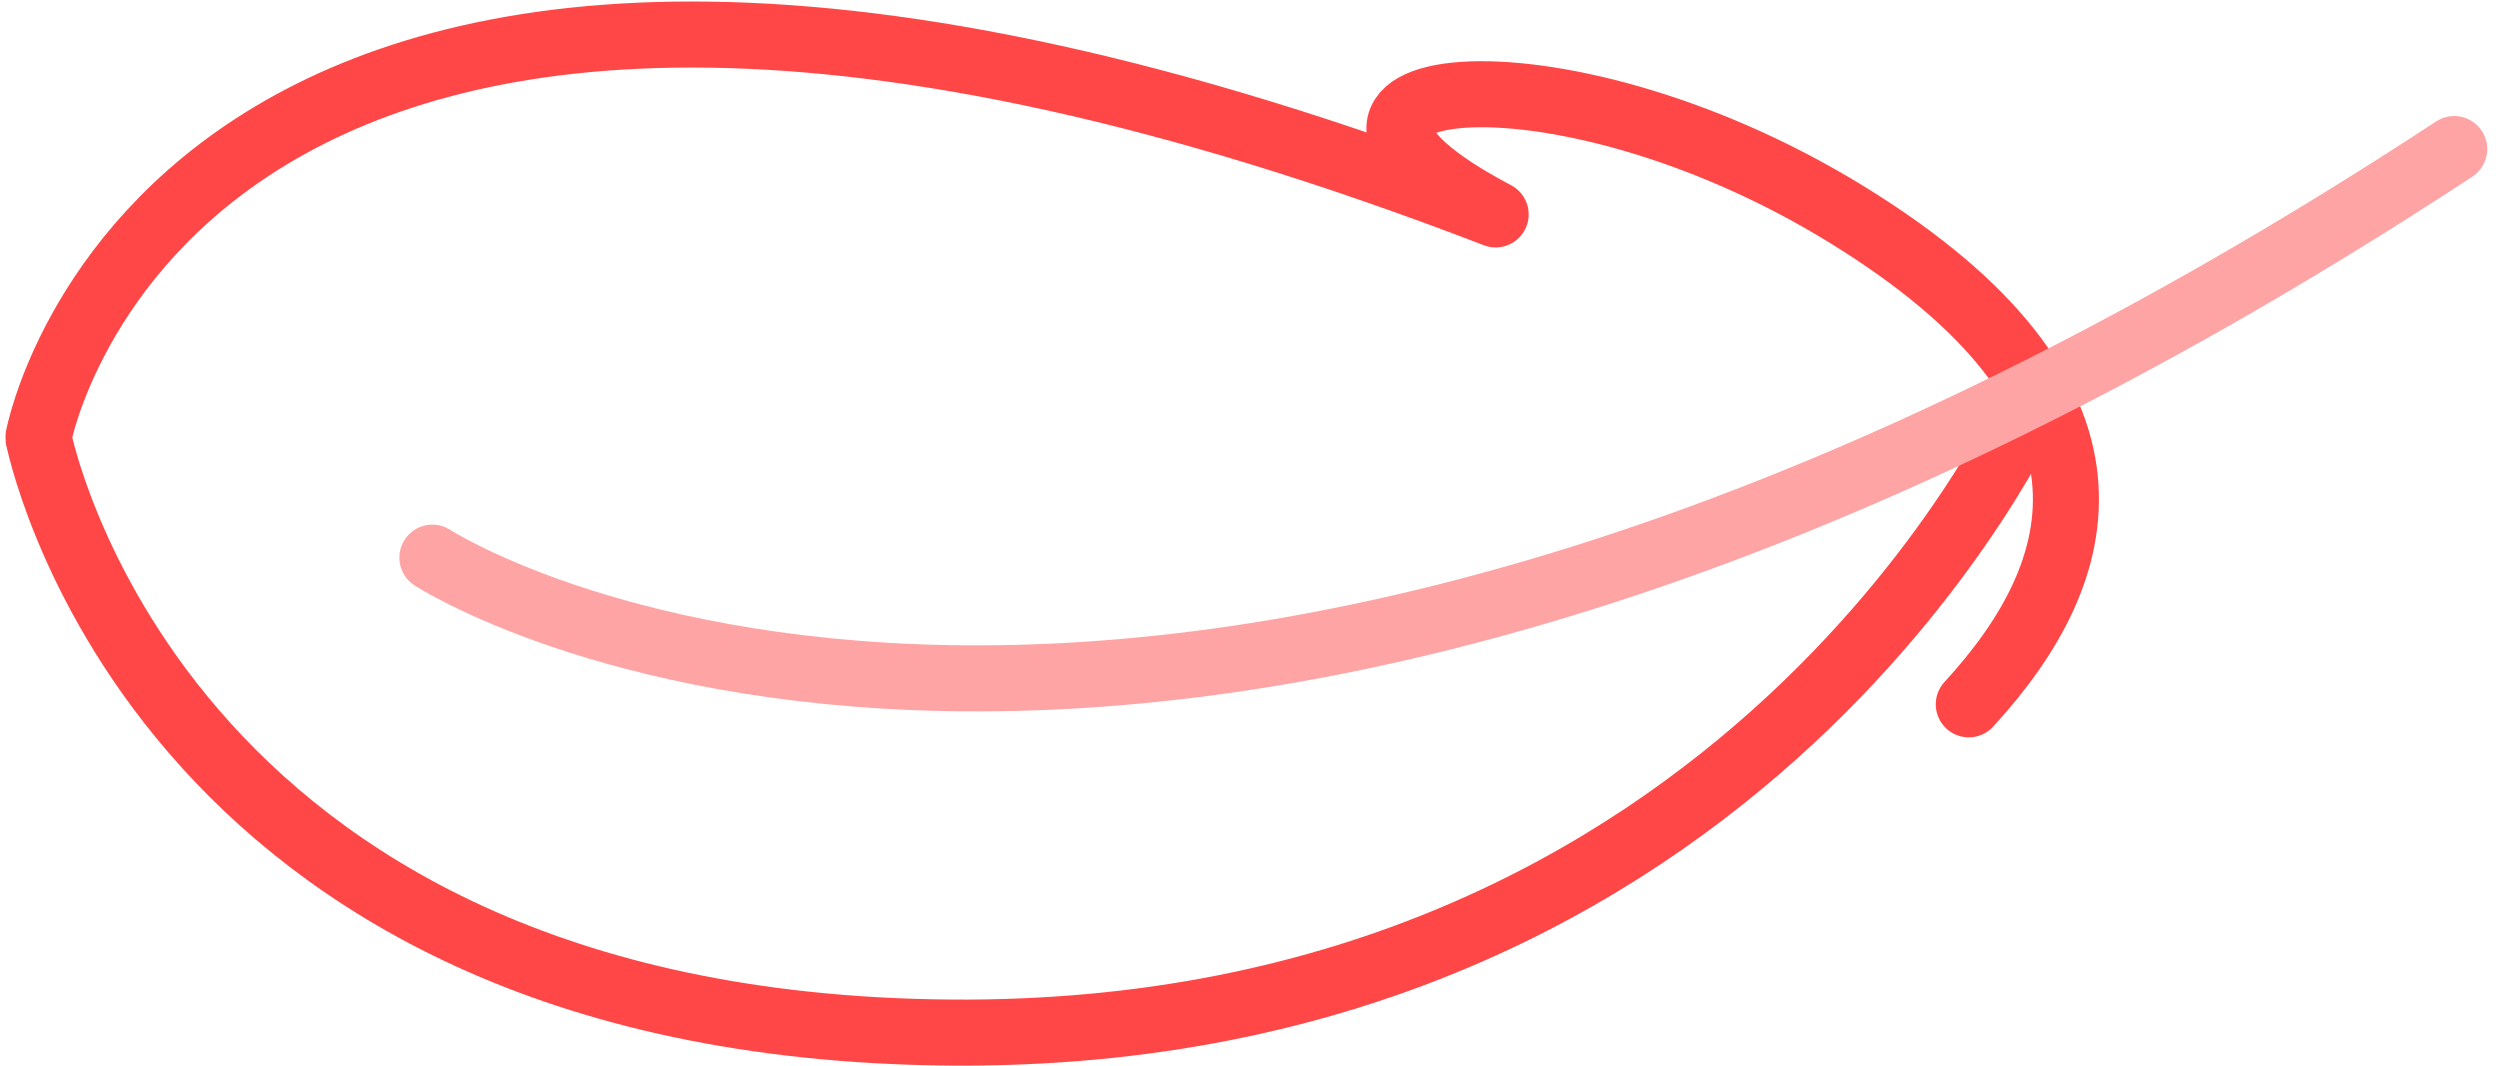 <svg xmlns="http://www.w3.org/2000/svg" width="75.708" height="32.271" viewBox="0 0 75.708 32.271"><defs><style>.a,.b,.c{fill:none;stroke-width:2px;}.a,.b{stroke:#ff4747;}.a,.c{stroke-linecap:round;}.a{stroke-linejoin:round;}.c{stroke:#ffa4a4;}</style></defs><g transform="translate(-357.855 -1809.084)"><path class="a" d="M-195.126,2269.016S-191,2246.883-151,2262.28c-7.836-4.125,1.639-5.53,10.628,0s7.4,10.818,3.7,14.836" transform="translate(554.148 -446.703)"/><path class="b" d="M-134.8,2286.321s-8.562,19.3-32.778,19.088-27.6-18.083-27.6-18.083" transform="translate(554.182 -465.056)"/><path class="c" d="M-163.539,2278.393s21.255,13.854,61.228-12.373" transform="translate(534.488 -452.422)"/></g></svg>